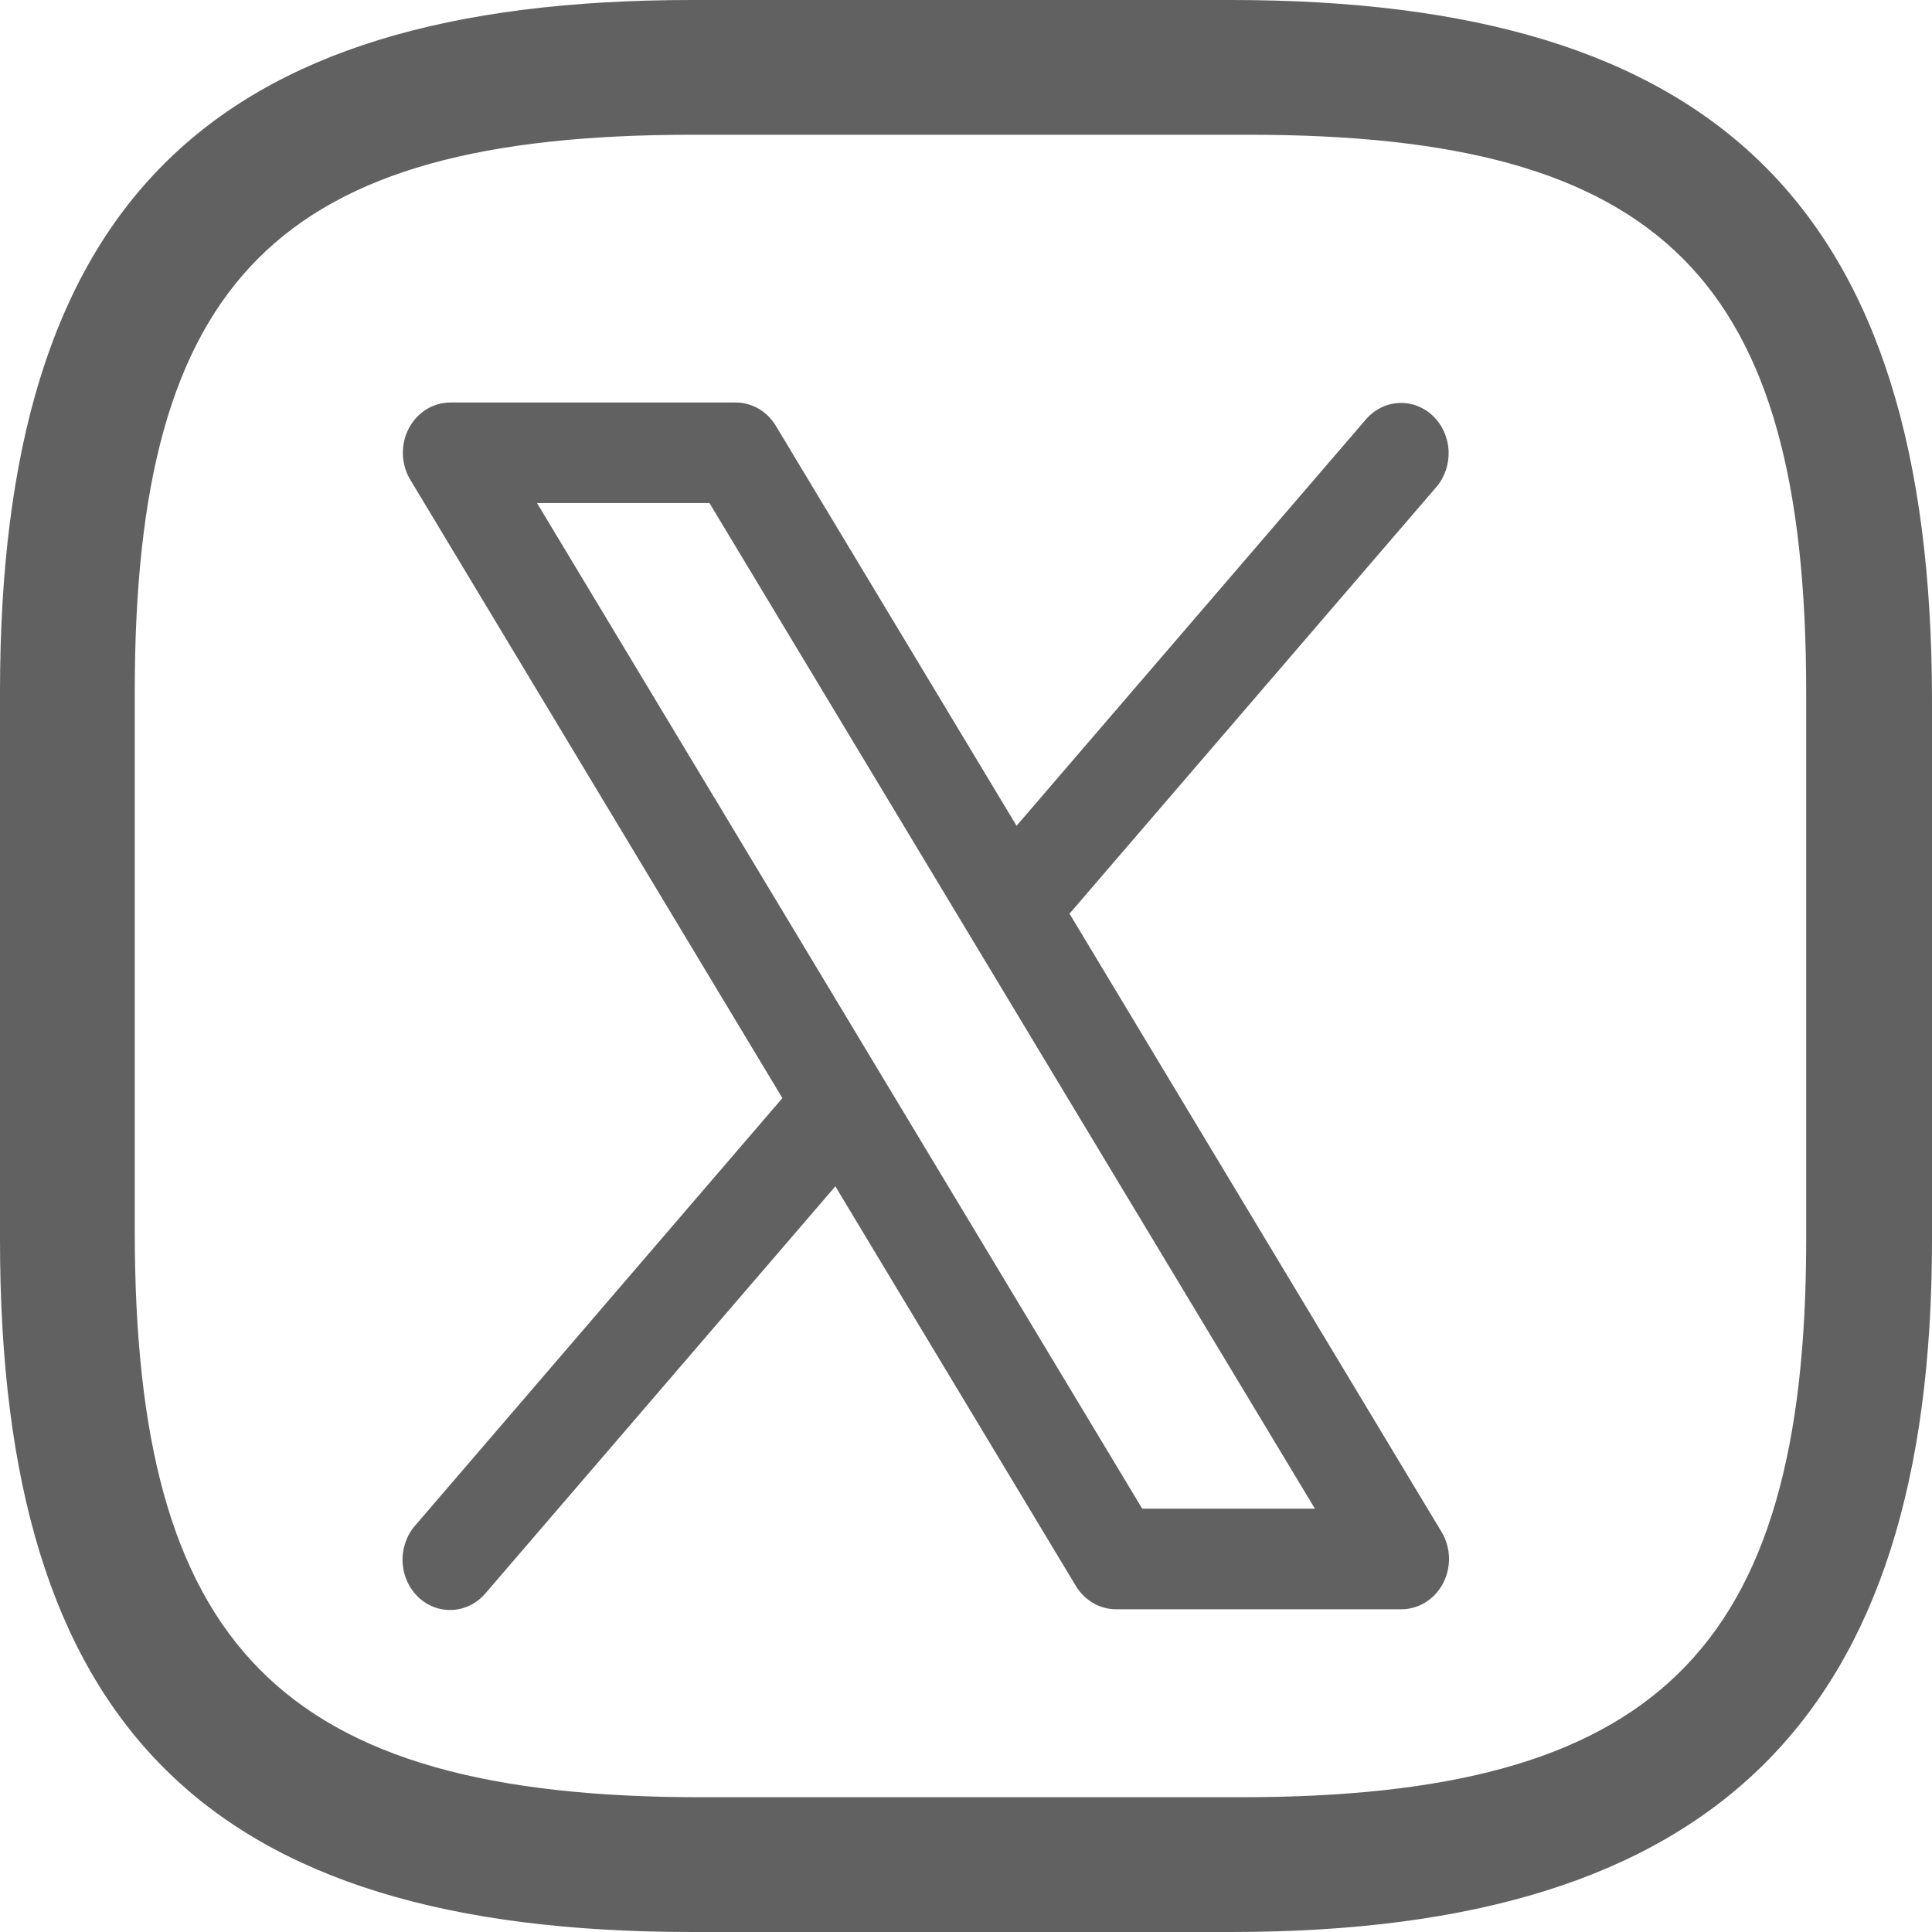 <svg width="24" height="24" viewBox="0 0 24 24" fill="none" xmlns="http://www.w3.org/2000/svg">
<g clip-path="url(#clip0_571_111)">
<path d="M15.293 24H8.595C2.567 24 0 21.433 0 15.405V8.595C0 2.567 2.567 0 8.595 0H15.293C21.321 0 24 2.567 24 8.707V15.405C24 21.321 21.321 24 15.293 24ZM8.595 1.674C3.46 1.674 1.674 3.46 1.674 8.595V15.293C1.674 20.428 3.46 22.326 8.707 22.326H15.405C20.54 22.326 22.437 20.54 22.437 15.405V8.595C22.437 3.46 20.651 1.674 15.516 1.674H8.595Z" fill="#616161"/>
<path d="M17.908 19.031L13.286 11.35L17.847 6.045C17.95 5.922 18.003 5.761 17.995 5.597C17.986 5.432 17.917 5.278 17.802 5.168C17.687 5.057 17.535 4.999 17.38 5.006C17.225 5.013 17.078 5.084 16.972 5.205L12.628 10.258L9.638 5.29C9.585 5.201 9.511 5.128 9.424 5.077C9.337 5.027 9.239 5 9.14 5H5.595C5.49 5 5.386 5.03 5.294 5.087C5.203 5.144 5.128 5.226 5.077 5.324C5.026 5.422 5.001 5.533 5.005 5.645C5.008 5.757 5.04 5.866 5.097 5.96L9.719 13.641L5.158 18.95C5.105 19.01 5.064 19.081 5.037 19.159C5.01 19.236 4.997 19.319 5.001 19.401C5.004 19.484 5.023 19.565 5.056 19.64C5.089 19.715 5.136 19.782 5.193 19.838C5.251 19.893 5.319 19.936 5.393 19.964C5.466 19.992 5.544 20.003 5.622 19.999C5.7 19.995 5.777 19.974 5.847 19.938C5.918 19.902 5.981 19.852 6.033 19.79L10.377 14.737L13.367 19.705C13.421 19.793 13.494 19.865 13.582 19.915C13.669 19.965 13.766 19.991 13.865 19.991H17.41C17.515 19.991 17.619 19.96 17.71 19.904C17.801 19.846 17.876 19.765 17.927 19.667C17.978 19.569 18.003 19.458 18 19.346C17.996 19.234 17.965 19.125 17.908 19.031ZM14.189 18.741L6.671 6.249H8.813L16.334 18.741H14.189Z" fill="#616161"/>
</g>
<defs>
<clipPath id="clip0_571_111">
<rect width="24" height="24" fill="white"/>
</clipPath>
</defs>
</svg>
